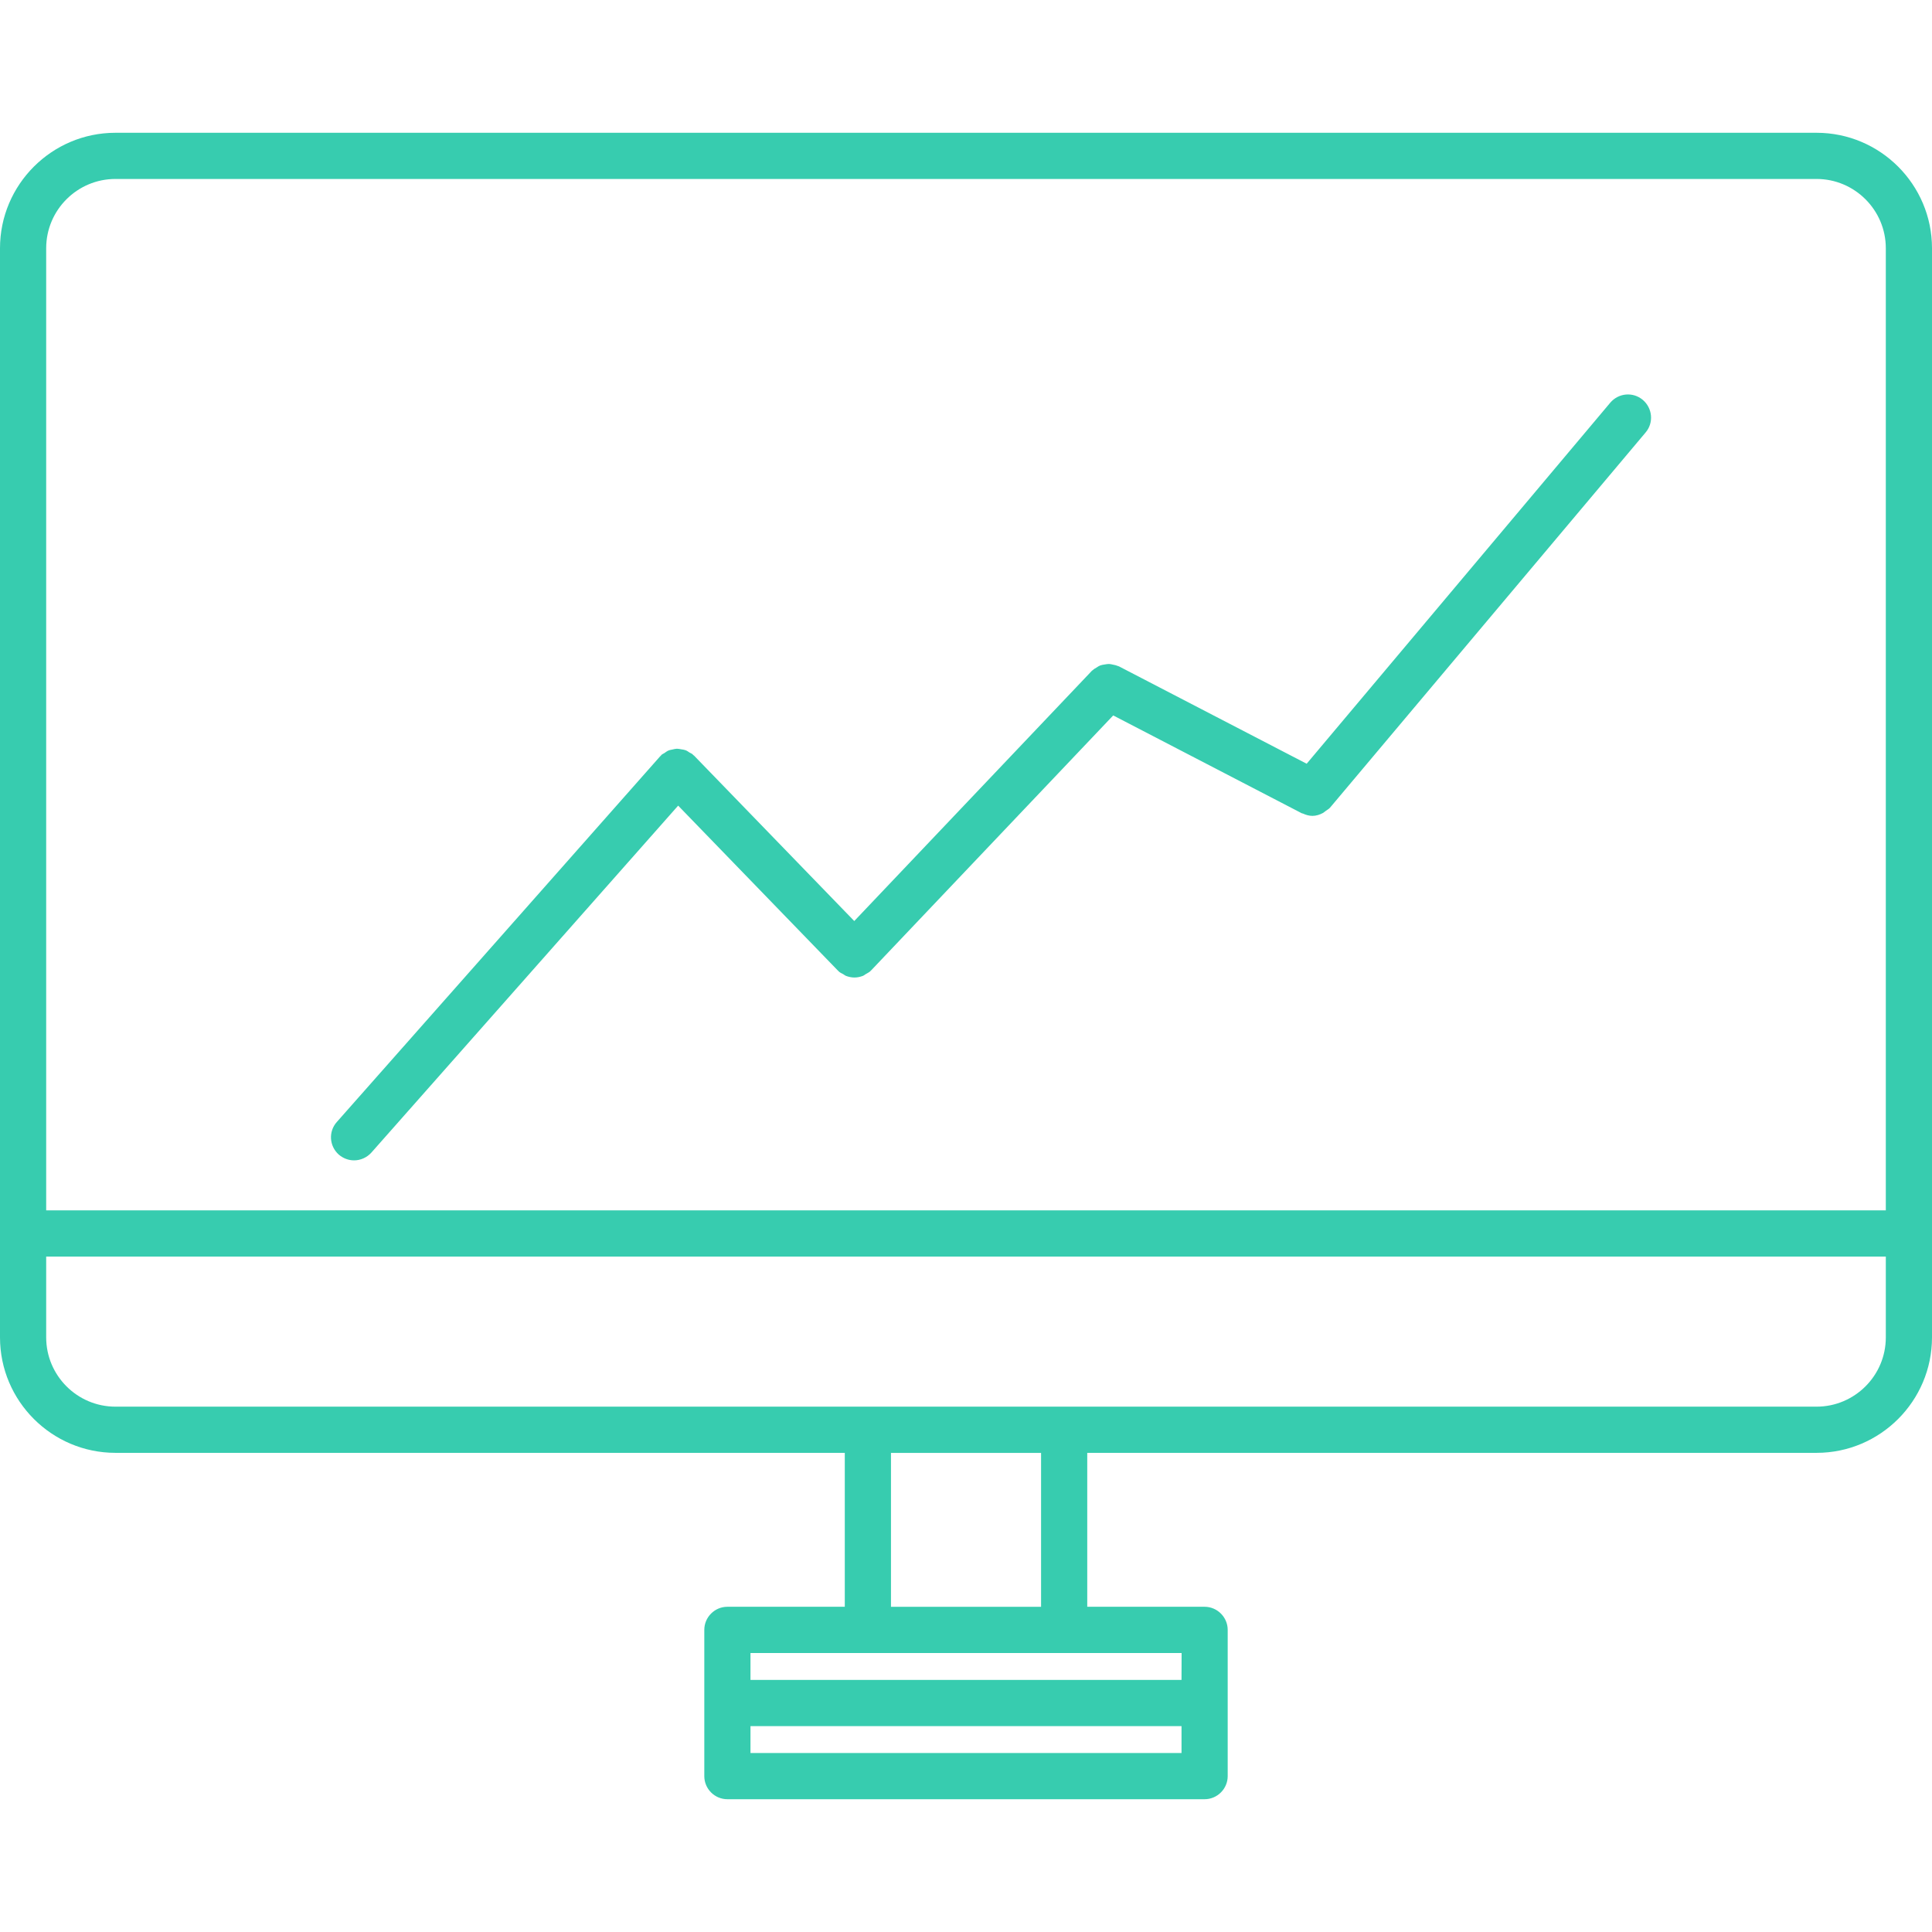 <?xml version="1.0"?>
<svg xmlns="http://www.w3.org/2000/svg" xmlns:xlink="http://www.w3.org/1999/xlink" xmlns:svgjs="http://svgjs.com/svgjs" version="1.1" width="512" height="512" x="0" y="0" viewBox="0 0 41.833 41.833" style="enable-background:new 0 0 512 512" xml:space="preserve" class=""><g>
<g xmlns="http://www.w3.org/2000/svg">
	<g>
		<path d="M2.5,31.458h15.792v3.333H15.75c-0.276,0-0.5,0.226-0.5,0.5v3.167c0,0.275,0.224,0.5,0.5,0.5h10.333    c0.274,0,0.5-0.225,0.5-0.5v-3.167c0-0.274-0.226-0.5-0.5-0.5h-2.541v-3.333h15.791c1.379,0,2.5-1.122,2.5-2.5V5.375    c0-1.378-1.121-2.5-2.5-2.5H2.5c-1.378,0-2.5,1.122-2.5,2.5v23.583C0,30.336,1.122,31.458,2.5,31.458z M16.25,37.958v-0.583h9.333    v0.583H16.25z M25.583,36.375H16.25v-0.583h2.542h4.25h2.543L25.583,36.375L25.583,36.375z M22.542,34.792h-3.25v-3.333h3.25    V34.792z M39.333,30.458H23.042h-4.25H2.5c-0.827,0-1.5-0.673-1.5-1.5v-1.75h39.833v1.75    C40.833,29.786,40.159,30.458,39.333,30.458z M2.5,3.875h36.833c0.826,0,1.5,0.673,1.5,1.5v20.833H1V5.375    C1,4.547,1.673,3.875,2.5,3.875z" fill="#37ccaf" data-original="#000000" style="" class=""/>
		<path d="M7.667,25.125c0.138,0,0.276-0.059,0.375-0.169l6.642-7.512l3.457,3.57c0.003,0.004,0.006,0.004,0.009,0.006    c0.003,0.004,0.004,0.008,0.006,0.01c0.031,0.029,0.068,0.047,0.103,0.064c0.019,0.012,0.035,0.026,0.055,0.035    c0.06,0.023,0.123,0.037,0.187,0.037s0.128-0.014,0.189-0.038c0.02-0.008,0.036-0.024,0.056-0.036    c0.035-0.021,0.072-0.037,0.103-0.066c0.003-0.002,0.003-0.006,0.006-0.01c0.003-0.002,0.006-0.002,0.009-0.006l5.24-5.519    l4.084,2.119c0.008,0.004,0.019,0.003,0.025,0.006c0.064,0.03,0.135,0.05,0.205,0.05c0.08,0,0.158-0.025,0.23-0.064    c0.021-0.012,0.039-0.031,0.063-0.047c0.029-0.022,0.063-0.038,0.088-0.067l6.834-8.125c0.179-0.211,0.148-0.527-0.063-0.705    c-0.211-0.177-0.523-0.15-0.703,0.061l-6.574,7.818l-4.064-2.108c-0.01-0.005-0.02-0.004-0.024-0.008    c-0.033-0.015-0.065-0.022-0.104-0.029c-0.027-0.006-0.058-0.014-0.086-0.015c-0.031-0.001-0.063,0.006-0.097,0.011    c-0.03,0.005-0.063,0.009-0.095,0.021c-0.026,0.01-0.053,0.027-0.075,0.042c-0.031,0.018-0.063,0.036-0.088,0.061    c-0.009,0.007-0.019,0.009-0.022,0.017l-5.141,5.414l-3.47-3.583c-0.005-0.005-0.012-0.007-0.017-0.011    c-0.005-0.005-0.007-0.011-0.012-0.015c-0.02-0.018-0.045-0.025-0.067-0.039c-0.029-0.019-0.056-0.039-0.088-0.051    c-0.03-0.011-0.06-0.014-0.091-0.019c-0.032-0.005-0.062-0.013-0.095-0.013c-0.033,0.001-0.065,0.01-0.097,0.017    c-0.03,0.007-0.059,0.01-0.088,0.023c-0.031,0.013-0.057,0.035-0.086,0.054c-0.022,0.015-0.047,0.023-0.067,0.042    c-0.005,0.005-0.007,0.012-0.011,0.017c-0.005,0.005-0.011,0.007-0.015,0.012l-7,7.917C7.109,24.5,7.128,24.814,7.335,25    C7.432,25.083,7.549,25.125,7.667,25.125z" fill="#37ccaf" data-original="#000000" style="" class=""/>
	</g>
</g>
<g xmlns="http://www.w3.org/2000/svg">
</g>
<g xmlns="http://www.w3.org/2000/svg">
</g>
<g xmlns="http://www.w3.org/2000/svg">
</g>
<g xmlns="http://www.w3.org/2000/svg">
</g>
<g xmlns="http://www.w3.org/2000/svg">
</g>
<g xmlns="http://www.w3.org/2000/svg">
</g>
<g xmlns="http://www.w3.org/2000/svg">
</g>
<g xmlns="http://www.w3.org/2000/svg">
</g>
<g xmlns="http://www.w3.org/2000/svg">
</g>
<g xmlns="http://www.w3.org/2000/svg">
</g>
<g xmlns="http://www.w3.org/2000/svg">
</g>
<g xmlns="http://www.w3.org/2000/svg">
</g>
<g xmlns="http://www.w3.org/2000/svg">
</g>
<g xmlns="http://www.w3.org/2000/svg">
</g>
<g xmlns="http://www.w3.org/2000/svg">
</g>
</g></svg>
